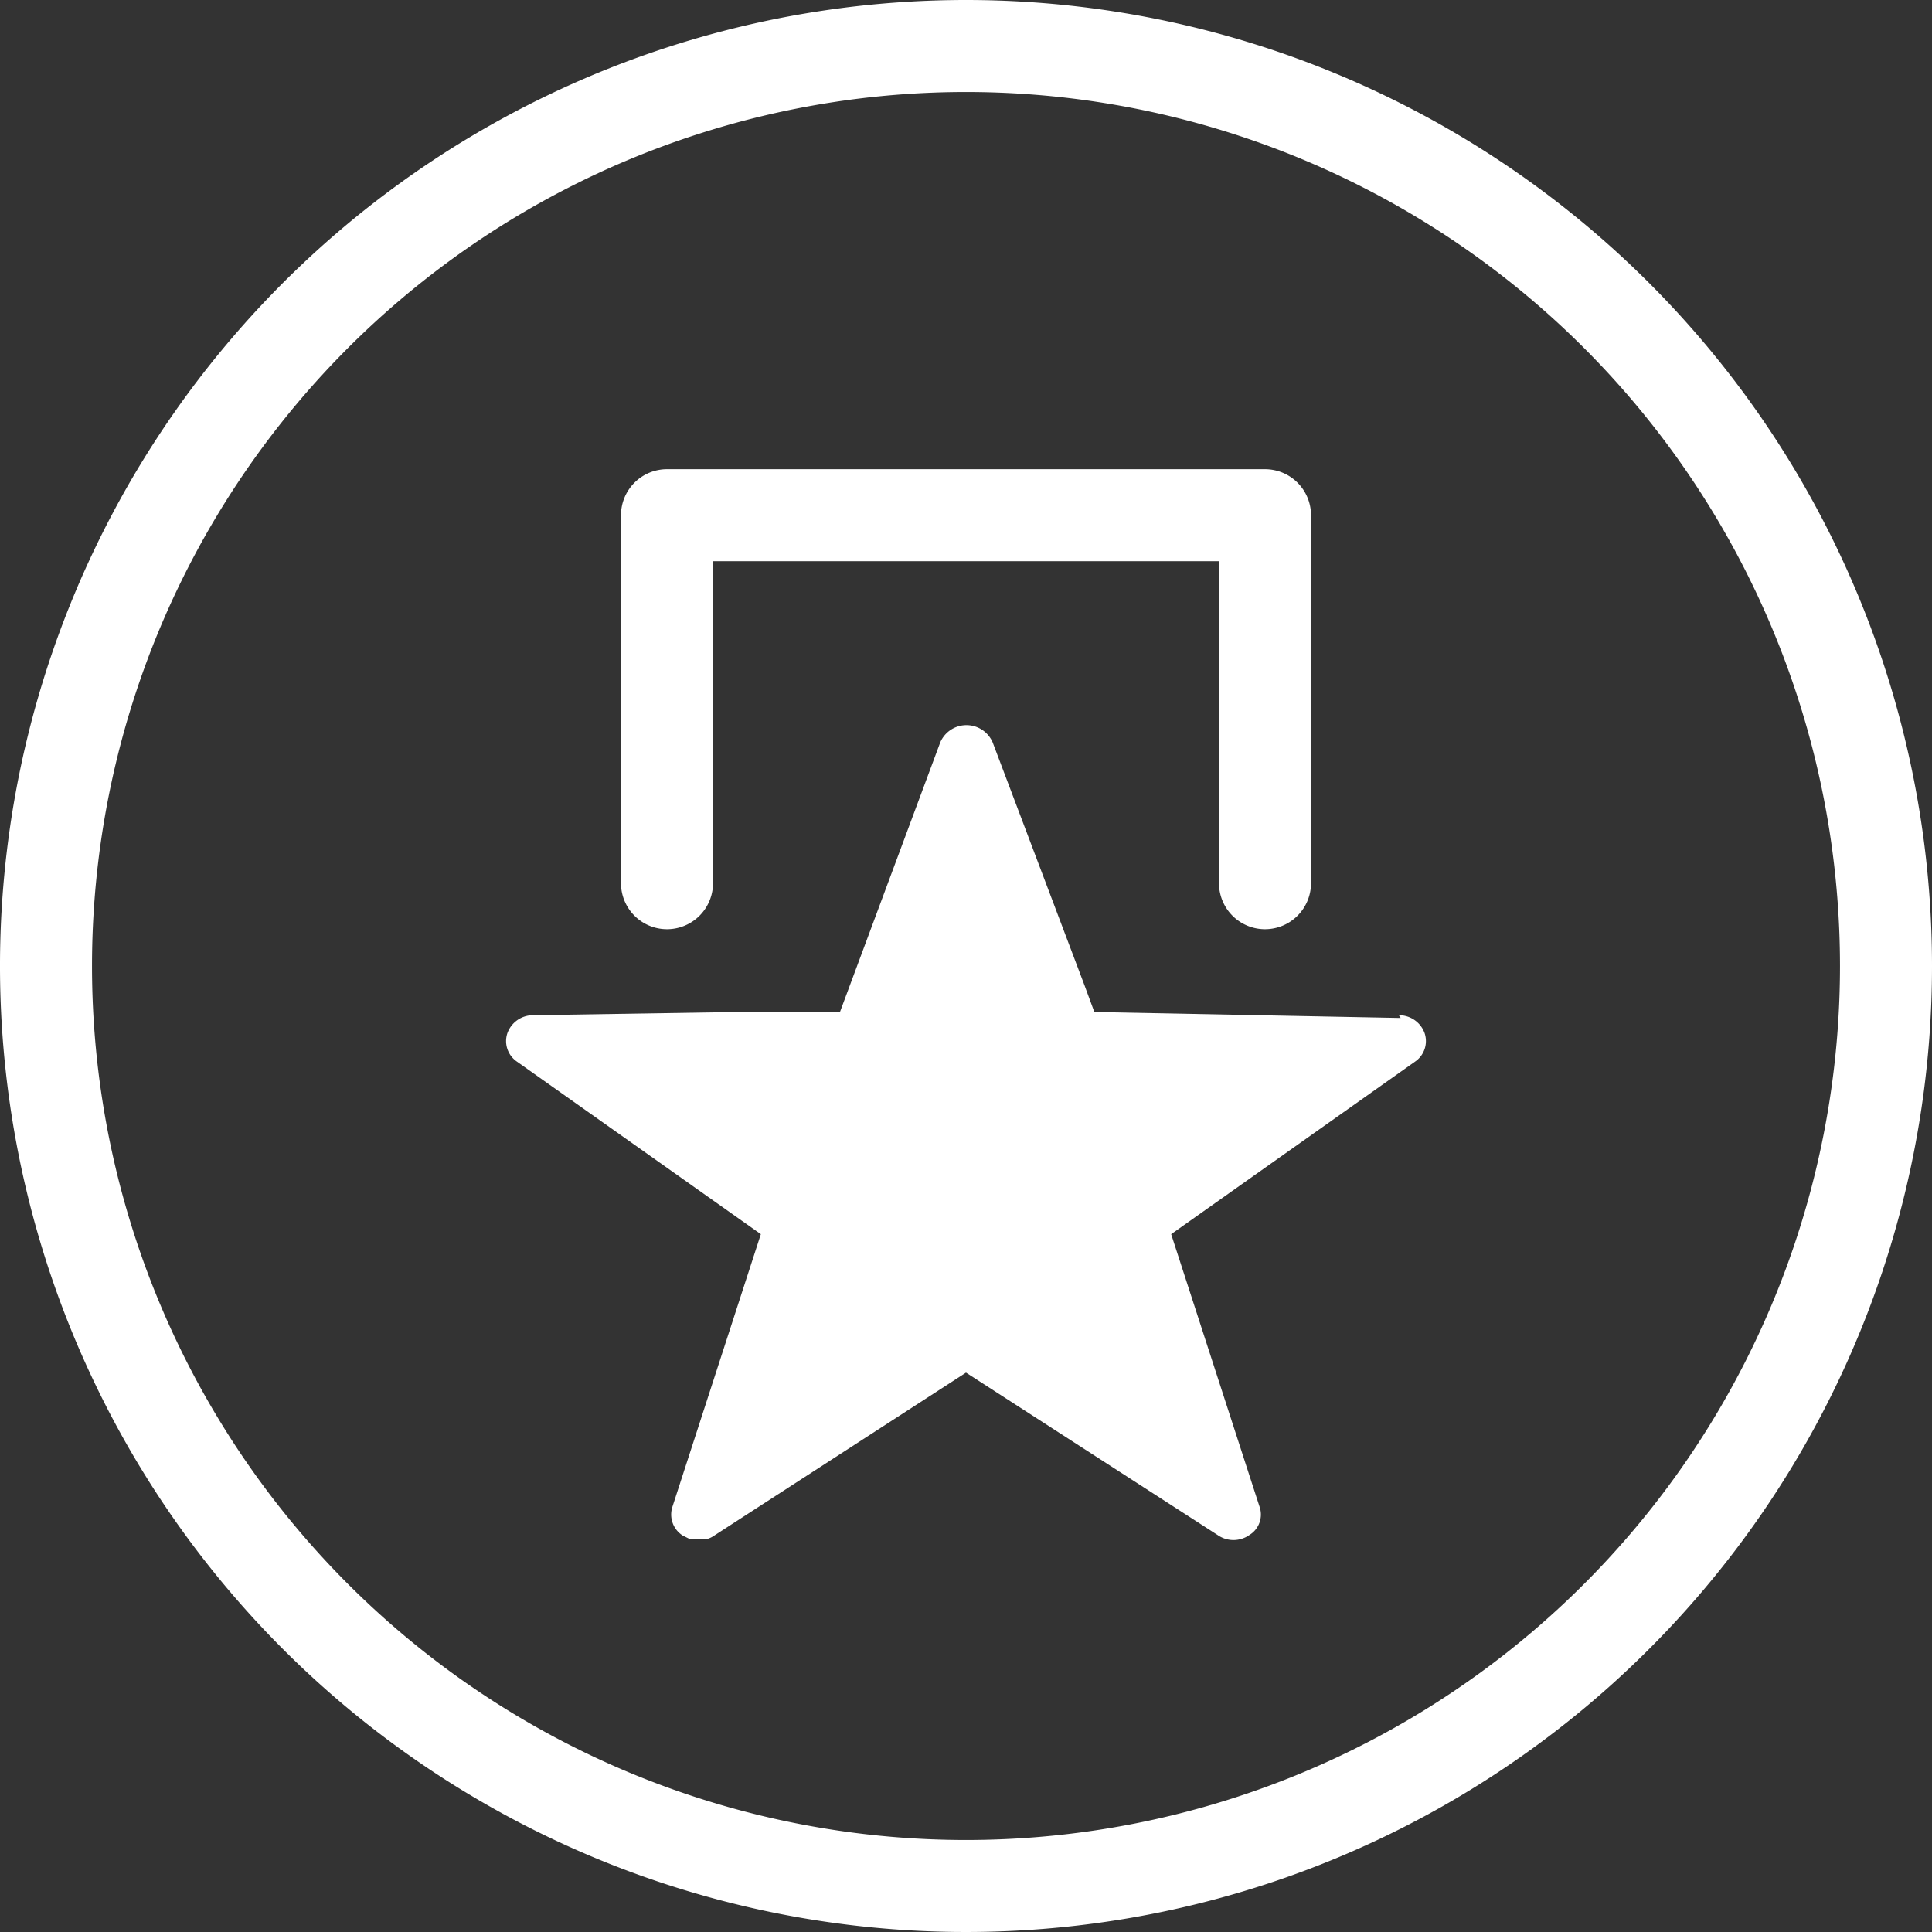 <svg id="图层_1" data-name="图层 1" xmlns="http://www.w3.org/2000/svg" viewBox="0 0 42 42"><rect x="0" y="0" width="42" height="42" fill="#333333" stroke="none"/><defs><style>.cls-1{fill:#fff;}</style></defs><path class="cls-1" d="M21,0A21,21,0,1,0,42,21,21,21,0,0,0,21,0Zm0,40A19,19,0,0,1,21,2h0a19,19,0,0,1,0,38Z"/><path class="cls-1" d="M30.41,22.07a.59.59,0,0,1,.56.39.54.54,0,0,1-.21.62l-5.3,3.75,1.92,5.92a.52.52,0,0,1-.22.62.6.6,0,0,1-.69,0L21,29.84l-5.47,3.54a.53.53,0,0,1-.17.08H15l-.16-.08a.54.54,0,0,1-.22-.63l1.92-5.92-5.3-3.75a.54.54,0,0,1-.21-.62.59.59,0,0,1,.56-.39L16,22l1,0h1.26l2.18-5.86a.62.62,0,0,1,1.14,0l2,5.29.21.57,6.66.13Z"/><path class="cls-1" d="M15.5,12.2v7a1,1,0,1,1-2,0h0v-8a1,1,0,0,1,1-1h13a1,1,0,0,1,1,1v8a1,1,0,1,1-2,0v-7Z"/></svg>